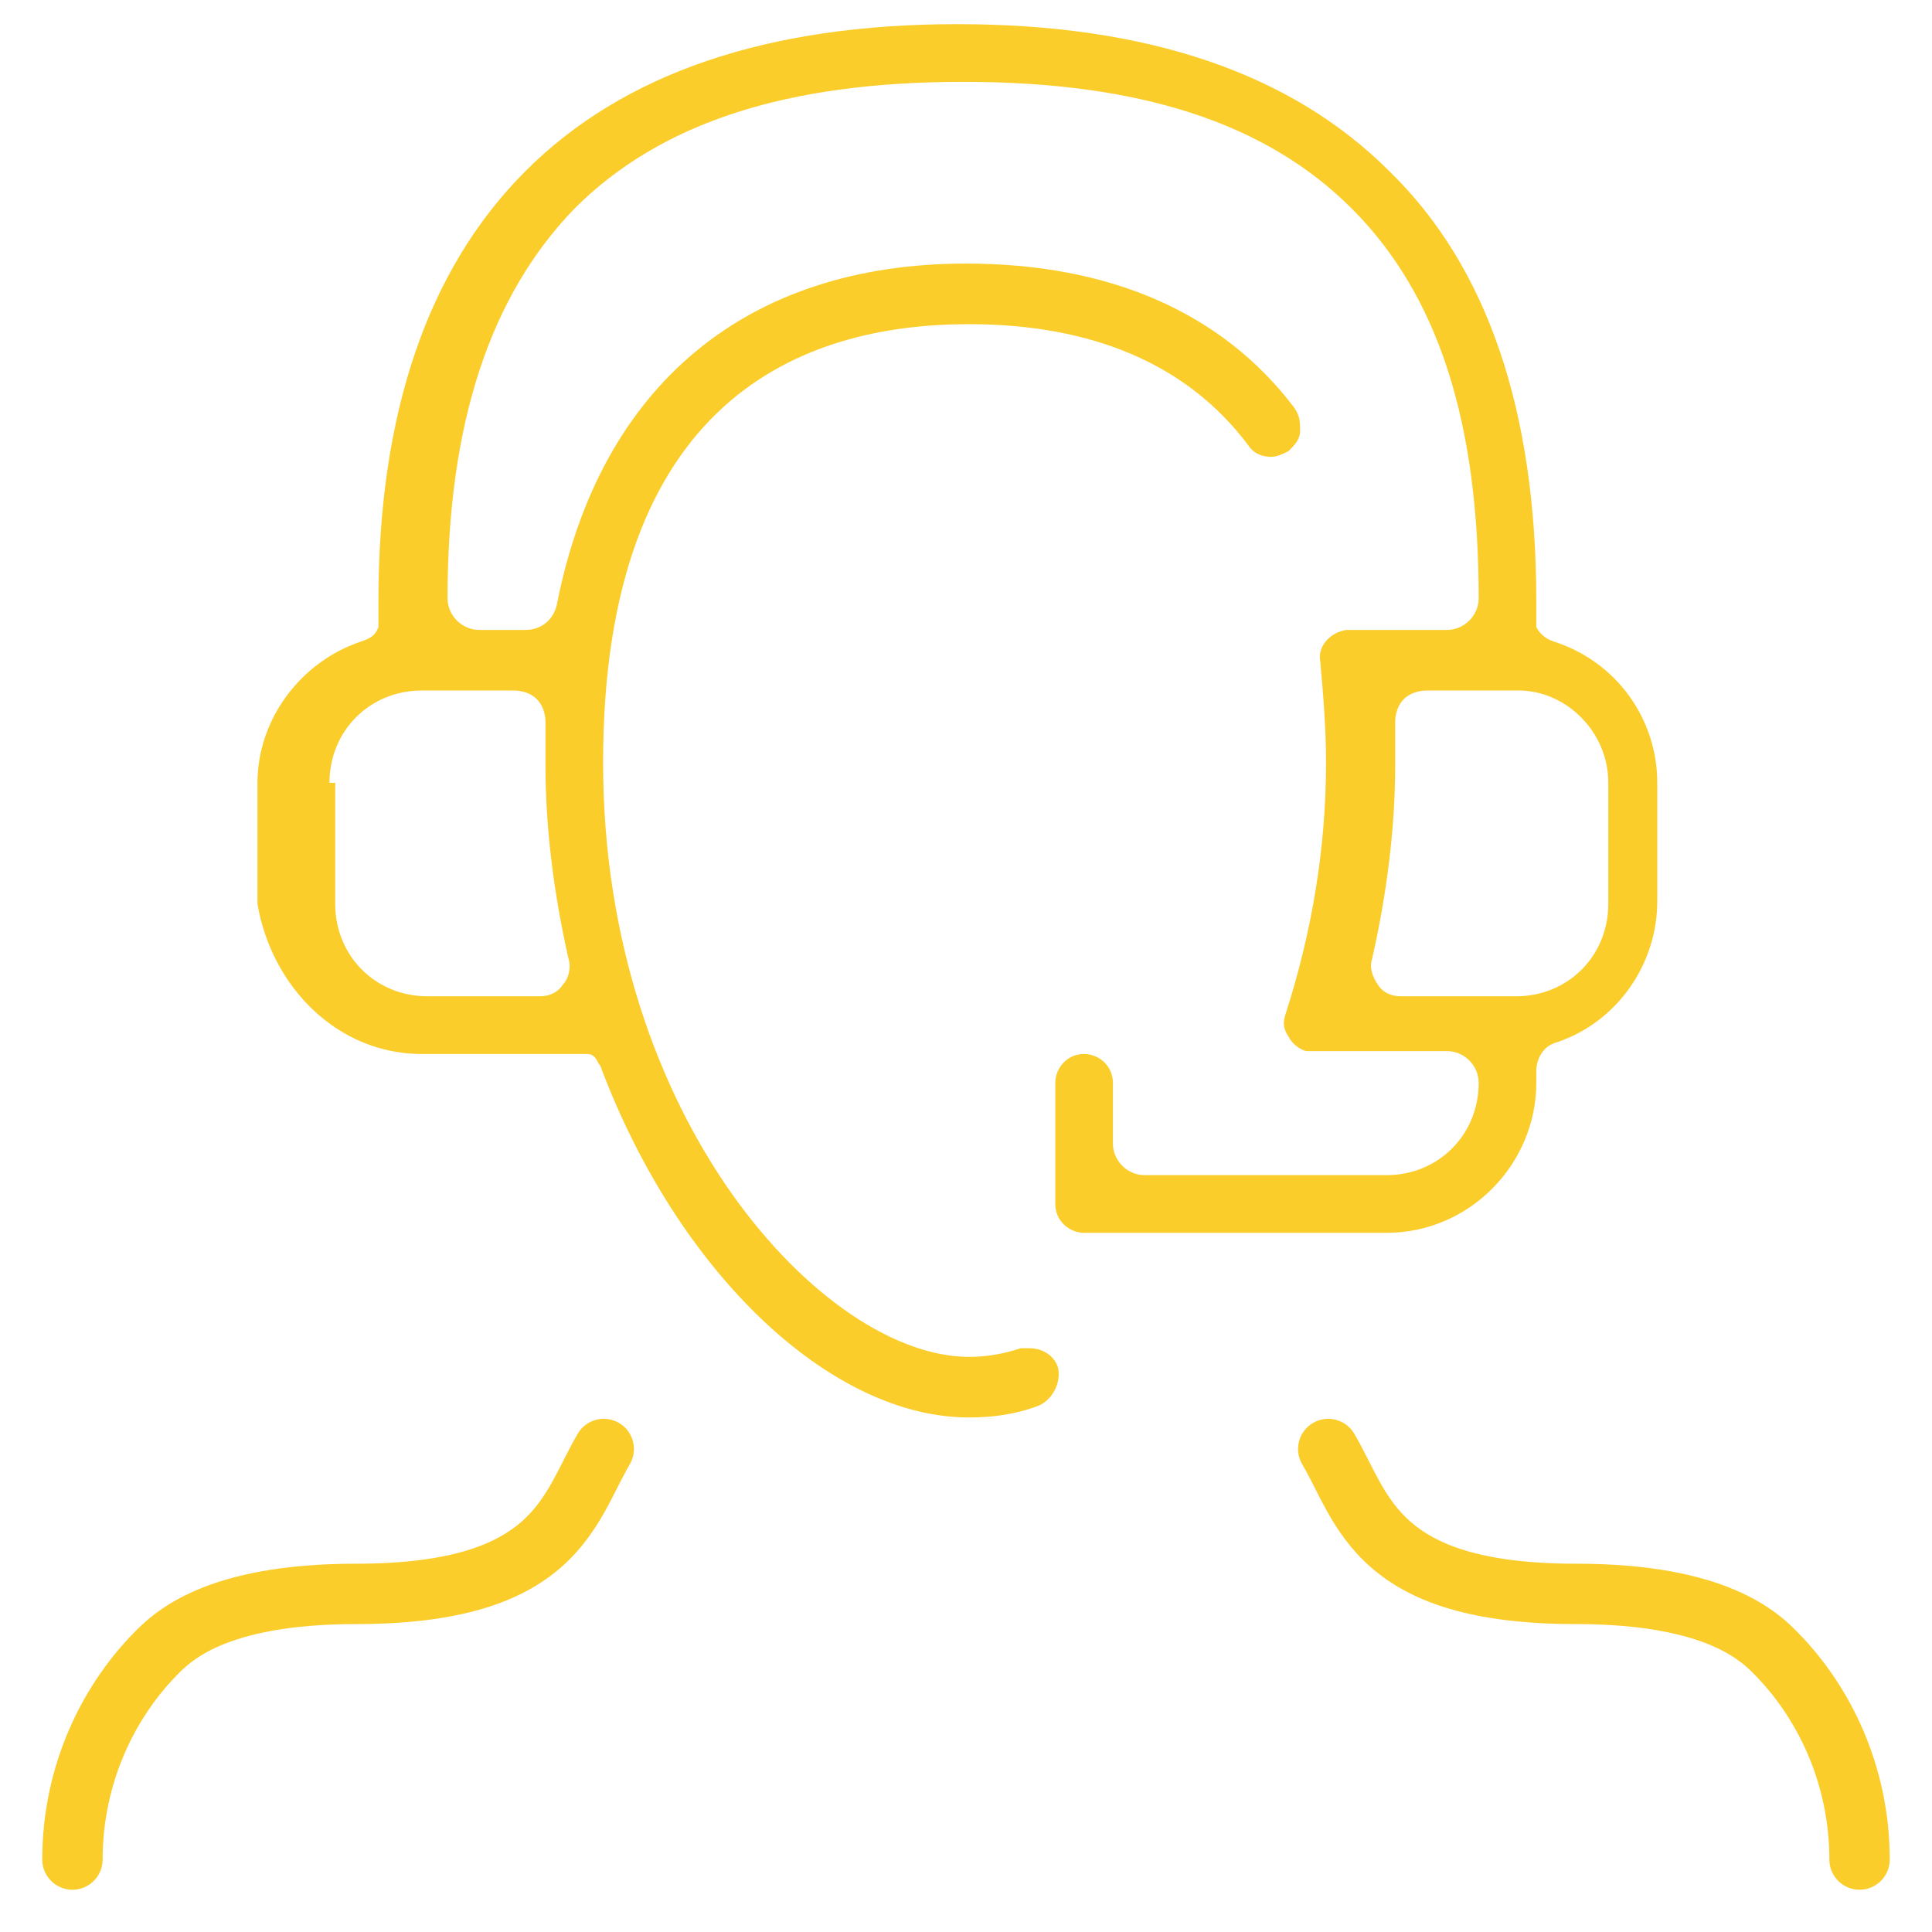 <?xml version="1.0" encoding="UTF-8"?>
<svg xmlns="http://www.w3.org/2000/svg" width="80" height="80" viewBox="0 0 80 80" fill="none">
  <path fill-rule="evenodd" clip-rule="evenodd" d="M17.459 43.643H24.257C24.376 43.643 24.495 43.643 24.615 43.763C24.674 43.822 24.704 43.882 24.734 43.942C24.764 44.002 24.794 44.061 24.853 44.121C28.073 52.721 34.395 58.694 40.119 58.694C41.074 58.694 42.028 58.574 42.982 58.216C43.578 57.977 43.936 57.26 43.817 56.663C43.697 56.185 43.22 55.827 42.624 55.827H42.266C41.55 56.066 40.835 56.185 40.119 56.185C34.156 56.185 24.973 46.391 24.973 31.579C24.973 16.528 33.202 13.423 40.119 13.423C45.248 13.423 49.184 15.095 51.688 18.439C51.927 18.798 52.284 18.917 52.642 18.917C52.881 18.917 53.119 18.798 53.358 18.678C53.596 18.439 53.835 18.201 53.835 17.842C53.835 17.484 53.835 17.245 53.596 16.887C50.615 12.945 45.963 10.914 40 10.914C30.936 10.914 24.853 15.931 23.064 25.009C22.945 25.606 22.468 26.084 21.752 26.084H19.844C19.128 26.084 18.532 25.487 18.532 24.77C18.532 17.484 20.321 12.228 23.78 8.645C27.358 5.061 32.605 3.389 39.881 3.389C47.156 3.389 52.404 5.061 55.982 8.645C59.56 12.228 61.229 17.484 61.229 24.77C61.229 25.487 60.633 26.084 59.917 26.084H55.743C55.028 26.204 54.55 26.801 54.67 27.398C54.789 28.712 54.908 30.145 54.908 31.579C54.908 35.162 54.312 38.626 53.239 41.971C53.119 42.329 53.119 42.568 53.358 42.926C53.477 43.165 53.716 43.404 54.074 43.524H59.917C60.633 43.524 61.229 44.121 61.229 44.838C61.229 46.988 59.56 48.66 57.413 48.66H47.395C46.679 48.66 46.083 48.063 46.083 47.346V44.838C46.083 44.121 45.486 43.643 44.89 43.643C44.174 43.643 43.697 44.24 43.697 44.838V49.855C43.697 50.571 44.294 51.049 44.89 51.049H57.413C60.872 51.049 63.615 48.182 63.615 44.838V44.36C63.615 43.763 63.972 43.285 64.45 43.165C66.954 42.329 68.624 39.94 68.624 37.312V32.415C68.624 29.787 66.954 27.398 64.33 26.562C63.972 26.443 63.734 26.204 63.615 25.965V24.89C63.615 17.006 61.587 11.034 57.532 7.092C53.477 3.031 47.514 1 39.642 1C31.771 1 25.807 3.031 21.752 7.092C17.697 11.153 15.67 17.126 15.67 24.89V25.965C15.55 26.323 15.312 26.443 14.954 26.562C12.45 27.398 10.661 29.787 10.661 32.415V37.432C11.257 40.896 14 43.643 17.459 43.643ZM66.596 32.415V37.432C66.596 39.582 64.927 41.254 62.78 41.254H58.009C57.651 41.254 57.294 41.135 57.055 40.776C56.817 40.418 56.697 40.06 56.817 39.701C57.413 37.074 57.771 34.326 57.771 31.698V29.907C57.771 29.548 57.89 29.19 58.128 28.951C58.367 28.712 58.725 28.593 59.083 28.593H62.899C64.807 28.593 66.596 30.265 66.596 32.415ZM13.642 32.415C13.642 30.265 15.312 28.593 17.459 28.593H21.275C21.633 28.593 21.991 28.712 22.229 28.951C22.468 29.19 22.587 29.548 22.587 29.907V31.698C22.587 34.326 22.945 37.074 23.541 39.701C23.66 40.06 23.541 40.538 23.303 40.776C23.064 41.135 22.706 41.254 22.349 41.254H17.697C15.55 41.254 13.881 39.582 13.881 37.432V32.415H13.642Z" fill="#fbcd2b"></path>
  <path d="M25.633 58.922C26.228 59.271 26.427 60.037 26.078 60.633C25.917 60.908 25.764 61.204 25.593 61.541L25.555 61.617C25.399 61.925 25.227 62.265 25.036 62.605C24.616 63.351 24.077 64.153 23.261 64.874C21.6 66.342 19.05 67.25 14.733 67.25C11.927 67.25 10.192 67.684 9.121 68.141C8.089 68.583 7.611 69.072 7.326 69.364L7.316 69.374C5.57 71.16 4.25 73.853 4.25 77C4.25 77.69 3.69 78.25 3 78.25C2.31 78.25 1.75 77.69 1.75 77C1.75 73.147 3.364 69.84 5.528 67.626C5.916 67.229 6.662 66.474 8.138 65.843C9.589 65.222 11.674 64.75 14.733 64.75C18.727 64.75 20.578 63.908 21.606 63.001C22.134 62.534 22.512 61.993 22.856 61.38C23.02 61.089 23.169 60.794 23.33 60.478L23.364 60.41C23.533 60.077 23.717 59.717 23.922 59.367C24.271 58.772 25.037 58.572 25.633 58.922Z" fill="#fbcd2b"></path>
  <path d="M53.922 60.633C53.572 60.037 53.772 59.271 54.367 58.922C54.963 58.572 55.729 58.772 56.078 59.367C56.283 59.717 56.467 60.077 56.636 60.41L56.67 60.478C56.831 60.794 56.98 61.089 57.144 61.38C57.488 61.993 57.866 62.534 58.394 63.001C59.422 63.908 61.273 64.75 65.267 64.75C68.326 64.75 70.411 65.222 71.862 65.843C73.338 66.474 74.084 67.229 74.472 67.626C76.636 69.84 78.25 73.147 78.25 77C78.25 77.69 77.69 78.25 77 78.25C76.31 78.25 75.75 77.69 75.75 77C75.75 73.853 74.43 71.16 72.684 69.374L72.674 69.364C72.388 69.072 71.911 68.583 70.879 68.141C69.808 67.684 68.073 67.25 65.267 67.25C60.95 67.25 58.4 66.342 56.739 64.874C55.923 64.153 55.384 63.351 54.964 62.605C54.774 62.265 54.601 61.925 54.445 61.617L54.407 61.541C54.236 61.204 54.083 60.908 53.922 60.633Z" fill="#fbcd2b"></path>
</svg>
